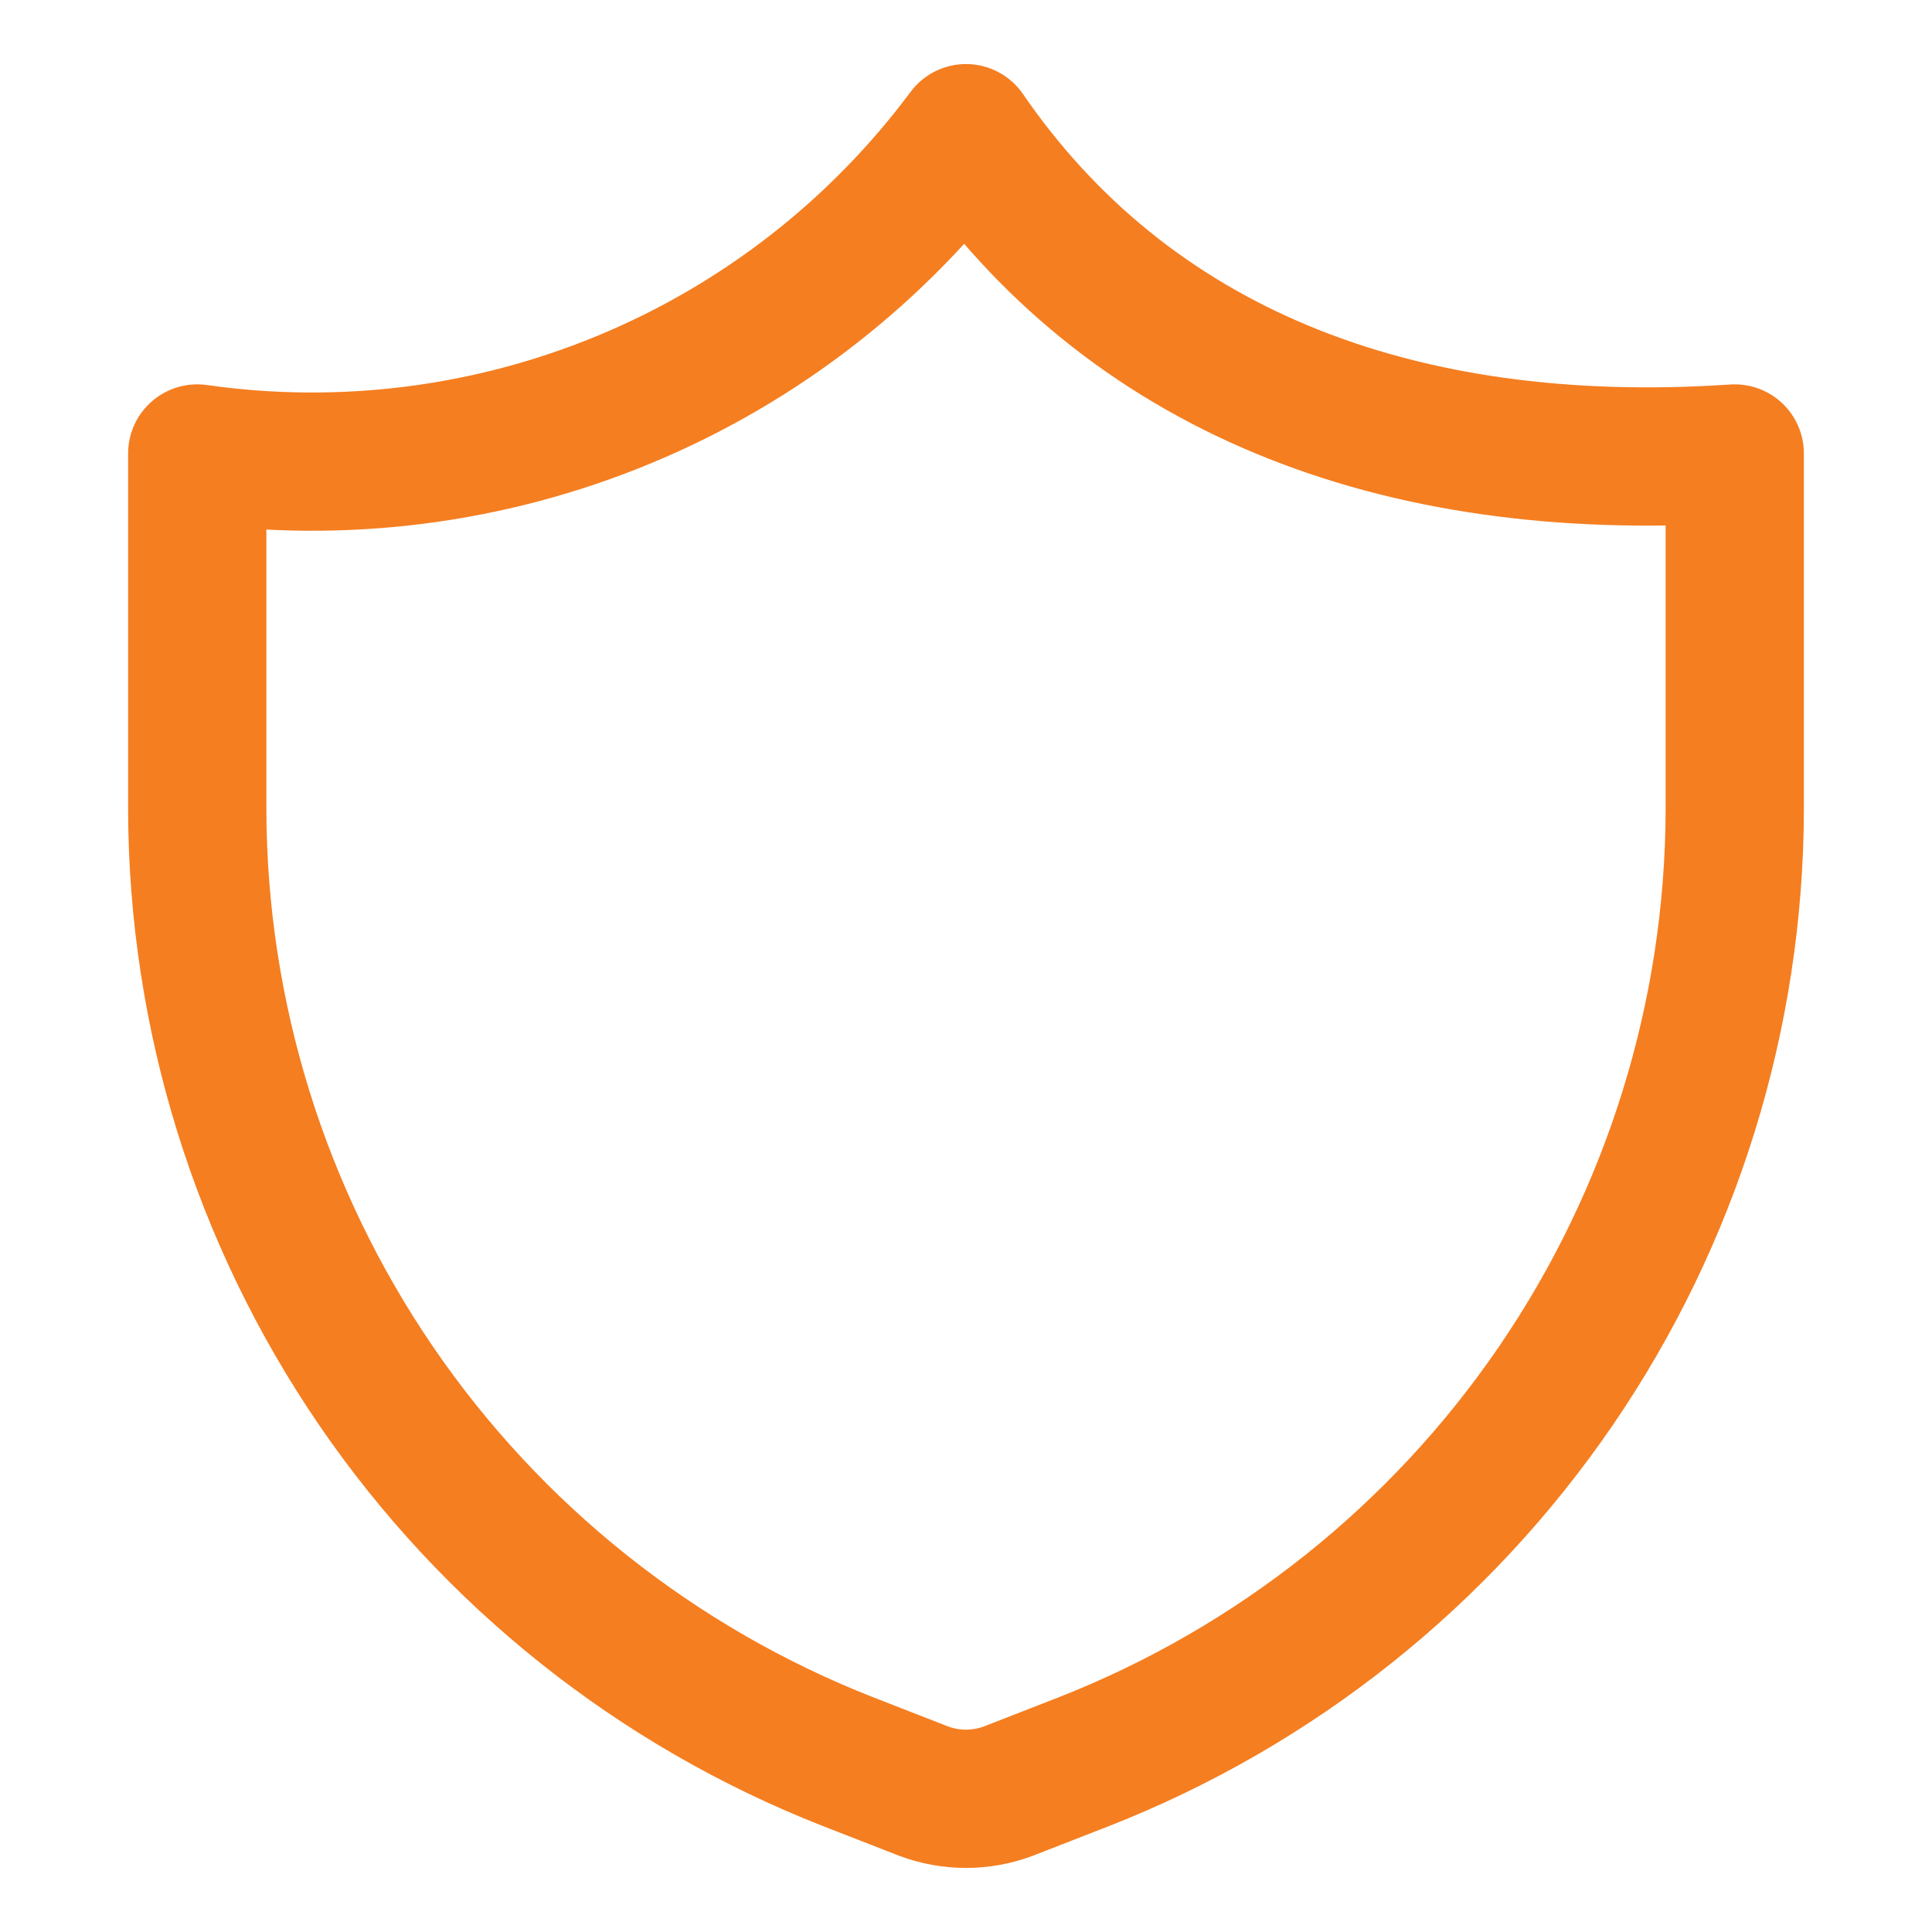 <svg xmlns="http://www.w3.org/2000/svg" fill="none" viewBox="-1.145 -1.145 32 32" id="Shield-2--Streamline-Core" height="32" width="32">
  <desc>
    Shield 2 Streamline Icon: https://streamlinehq.com
  </desc>
  <g id="shield-2--shield-protection-security-defend-crime-war-cover">
    <path id="Vector" stroke="#f57e20" stroke-linecap="round" stroke-linejoin="round" d="m16.807 28.034 -1.252 0.488c-0.452 0.169 -0.949 0.169 -1.401 0l-1.252 -0.488c-3.171 -1.243 -5.895 -3.412 -7.818 -6.224C3.162 18.998 2.13 15.672 2.122 12.266V6.366c2.403 0.343 4.855 0.03 7.095 -0.903C11.458 4.53 13.406 3.009 14.855 1.061c2.653 3.862 7.046 5.687 12.733 5.305v5.9c-0.008 3.406 -1.04 6.732 -2.963 9.544 -1.923 2.812 -4.647 4.98 -7.818 6.224v0Z" stroke-width="2.29"></path>
  </g>
</svg>